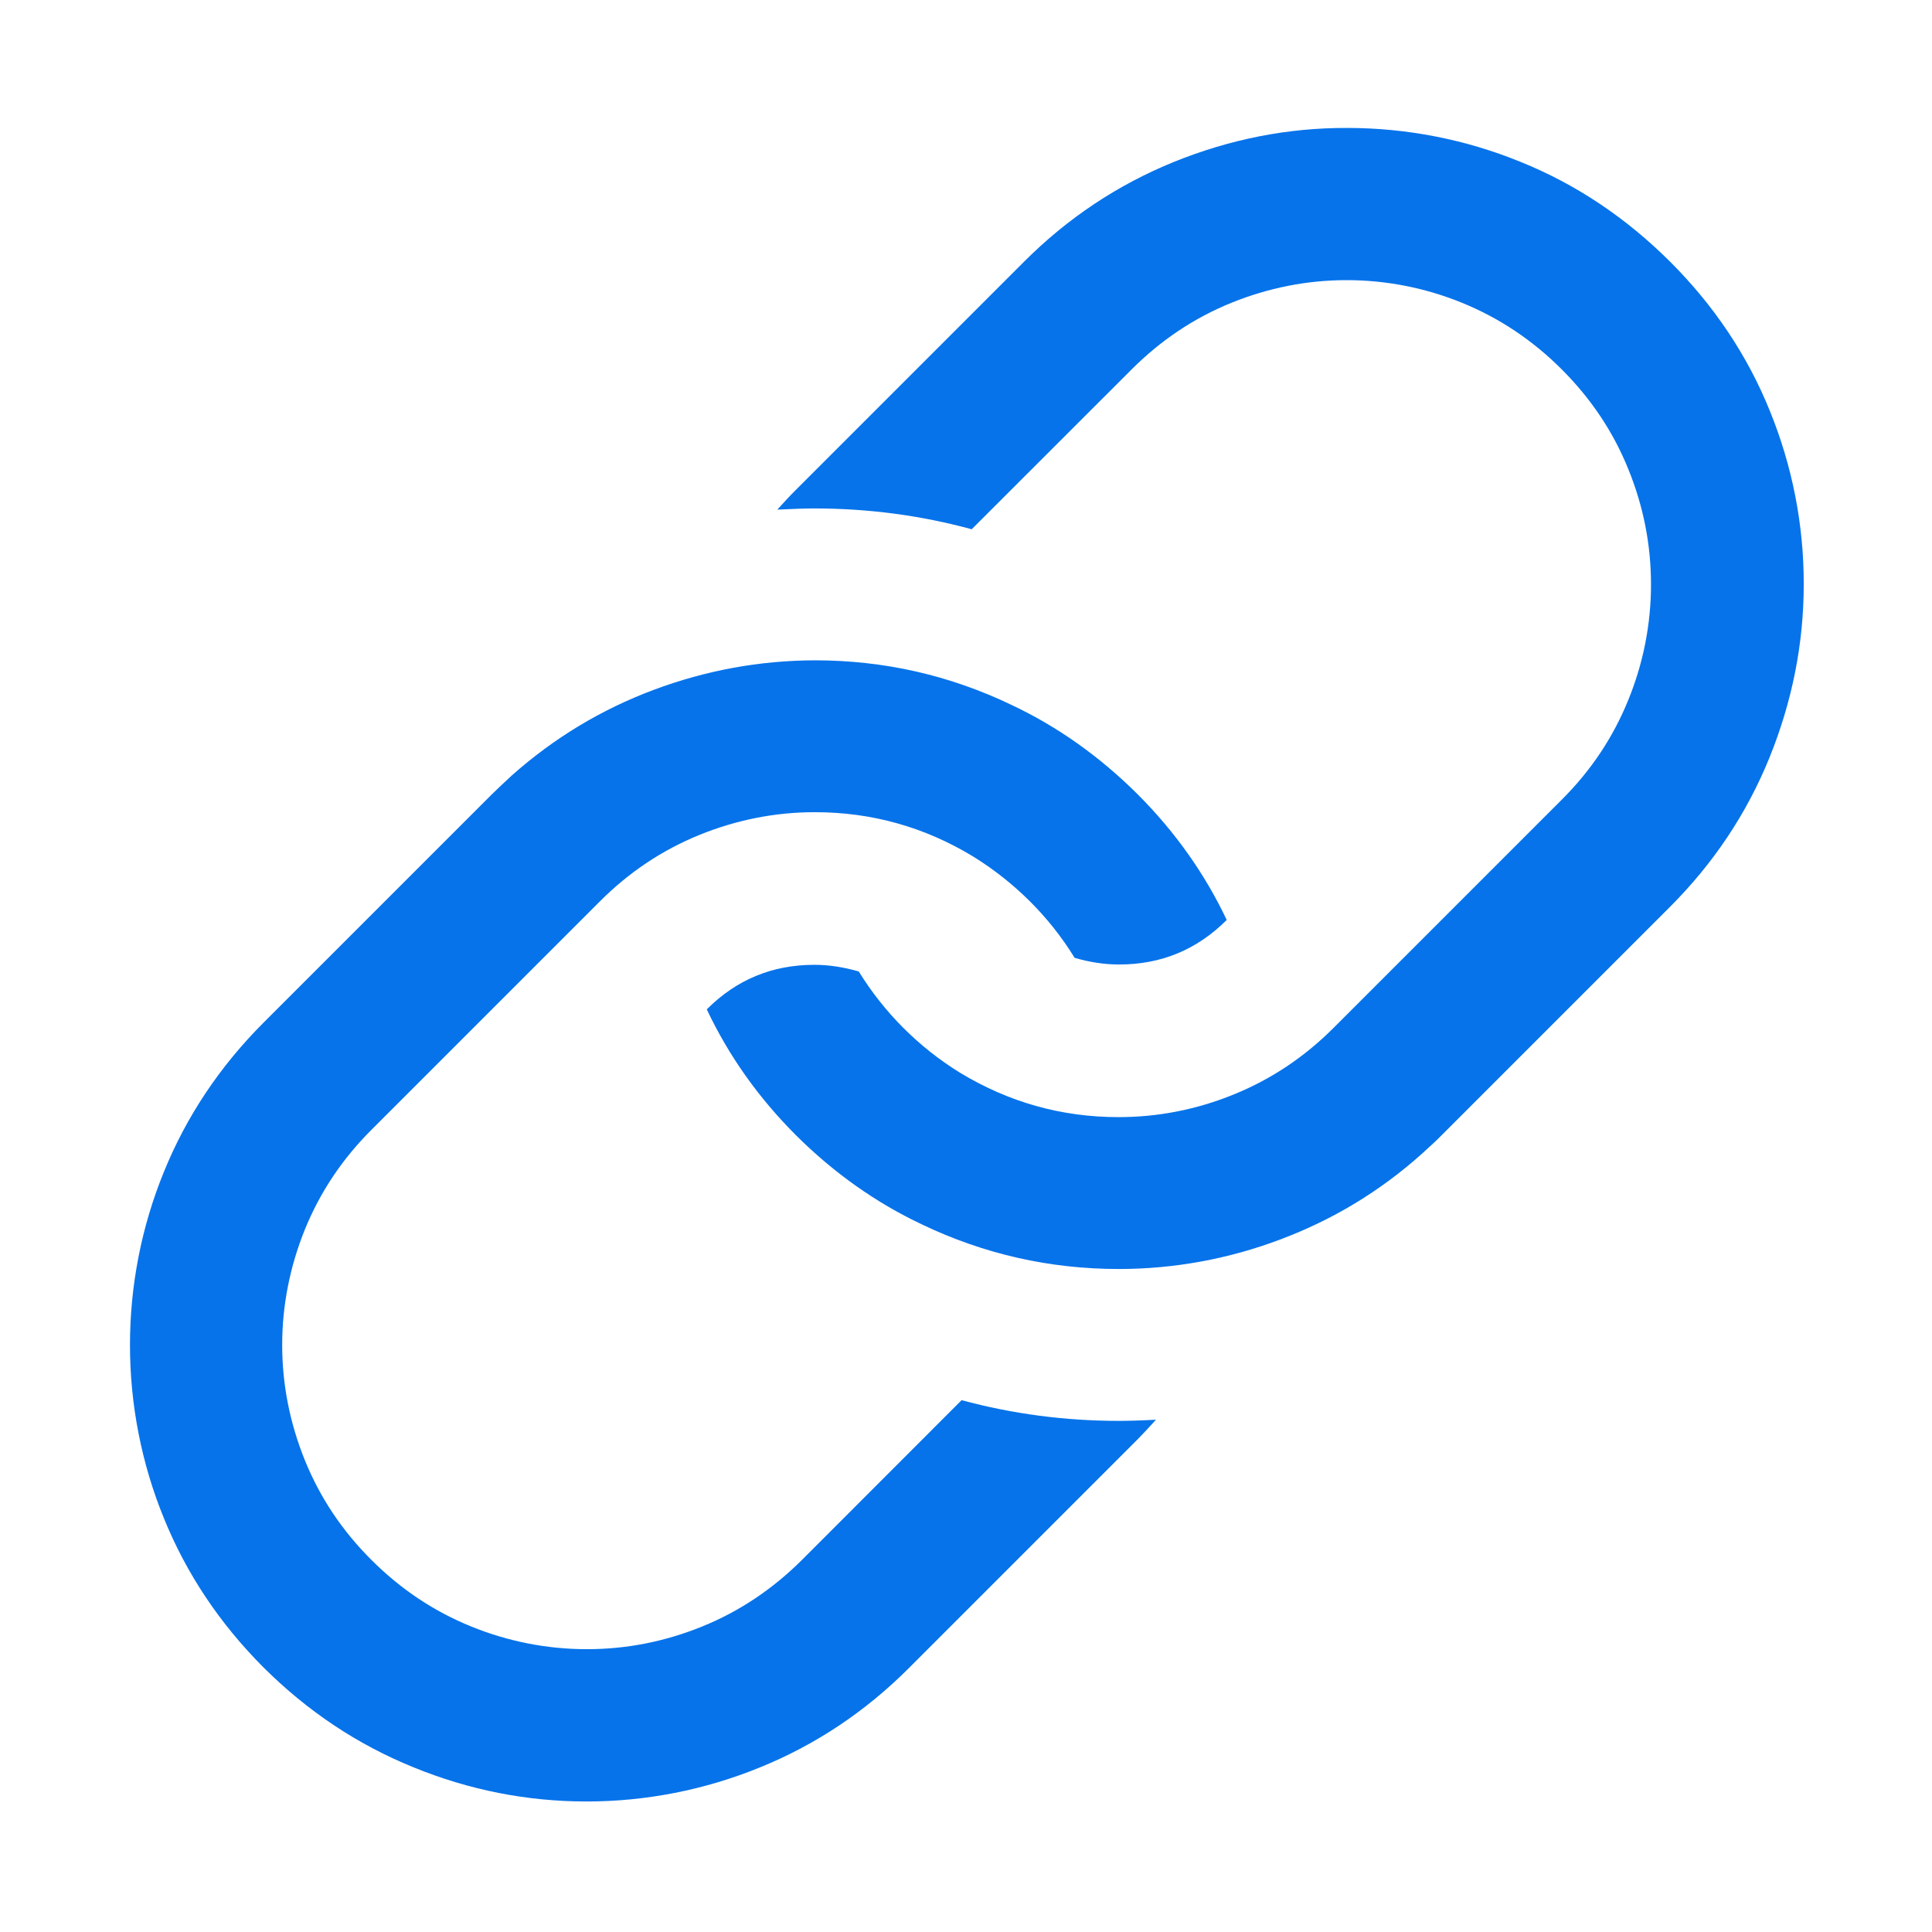 <svg width="18" height="18" viewBox="0 0 18 18" fill="none" xmlns="http://www.w3.org/2000/svg">
<path d="M7.59 6.152C8.237 6.152 8.847 6.291 9.423 6.567C9.856 6.771 10.246 7.049 10.598 7.399C10.947 7.748 11.225 8.14 11.429 8.571C11.151 8.849 10.817 8.986 10.427 8.986C10.29 8.986 10.153 8.965 10.012 8.924C9.777 8.541 9.453 8.22 9.07 7.982C8.617 7.706 8.123 7.567 7.592 7.567C7.223 7.567 6.864 7.638 6.518 7.778C6.171 7.919 5.86 8.126 5.588 8.399L3.461 10.526C3.188 10.798 2.981 11.109 2.84 11.456C2.702 11.797 2.629 12.161 2.629 12.53C2.629 12.899 2.7 13.257 2.84 13.604C2.981 13.952 3.187 14.261 3.461 14.534C3.735 14.808 4.045 15.014 4.391 15.154C4.732 15.293 5.097 15.365 5.467 15.365C5.836 15.365 6.194 15.295 6.541 15.154C6.887 15.014 7.198 14.806 7.471 14.534L8.959 13.045C9.432 13.173 9.921 13.238 10.427 13.238C10.508 13.238 10.622 13.235 10.77 13.227C10.714 13.289 10.657 13.351 10.599 13.41L8.472 15.537C8.063 15.947 7.599 16.256 7.079 16.467C6.567 16.676 6.019 16.784 5.465 16.784C4.911 16.784 4.371 16.678 3.851 16.465C3.329 16.253 2.865 15.943 2.457 15.537C2.048 15.128 1.738 14.664 1.527 14.145C1.318 13.634 1.211 13.085 1.211 12.531C1.211 11.978 1.318 11.429 1.527 10.918C1.738 10.399 2.048 9.935 2.457 9.526L4.584 7.399C4.625 7.358 4.686 7.302 4.767 7.226C5.162 6.875 5.604 6.609 6.091 6.427C6.578 6.245 7.077 6.154 7.59 6.152ZM12.552 1.192C13.106 1.192 13.655 1.299 14.166 1.508C14.685 1.717 15.149 2.029 15.56 2.438C15.97 2.848 16.281 3.312 16.49 3.83C16.699 4.344 16.806 4.89 16.805 5.444C16.805 5.998 16.697 6.536 16.486 7.058C16.274 7.58 15.964 8.044 15.558 8.45L13.431 10.577C13.391 10.619 13.329 10.675 13.248 10.749C12.855 11.101 12.414 11.366 11.925 11.549C11.445 11.73 10.937 11.823 10.424 11.823C9.779 11.823 9.167 11.684 8.59 11.408C8.158 11.204 7.768 10.927 7.416 10.577C7.066 10.227 6.788 9.835 6.585 9.404C6.861 9.127 7.195 8.989 7.587 8.989C7.724 8.989 7.862 9.011 8.001 9.051C8.237 9.434 8.559 9.756 8.942 9.993C9.397 10.269 9.889 10.408 10.42 10.408C10.789 10.408 11.148 10.338 11.494 10.197C11.842 10.056 12.152 9.849 12.424 9.577L14.551 7.45C14.825 7.177 15.031 6.866 15.171 6.52C15.31 6.179 15.382 5.815 15.382 5.446C15.382 5.077 15.312 4.718 15.171 4.372C15.031 4.024 14.823 3.714 14.551 3.442C14.277 3.168 13.967 2.962 13.621 2.821C13.28 2.682 12.915 2.61 12.547 2.61C12.178 2.61 11.819 2.681 11.473 2.821C11.125 2.962 10.816 3.169 10.543 3.442L9.053 4.931C8.58 4.802 8.091 4.737 7.585 4.737C7.504 4.737 7.39 4.741 7.242 4.748C7.298 4.686 7.354 4.625 7.414 4.565L9.541 2.438C9.947 2.032 10.411 1.723 10.933 1.51C11.459 1.297 11.997 1.19 12.552 1.192Z" fill="#0673EA"/>
</svg>
